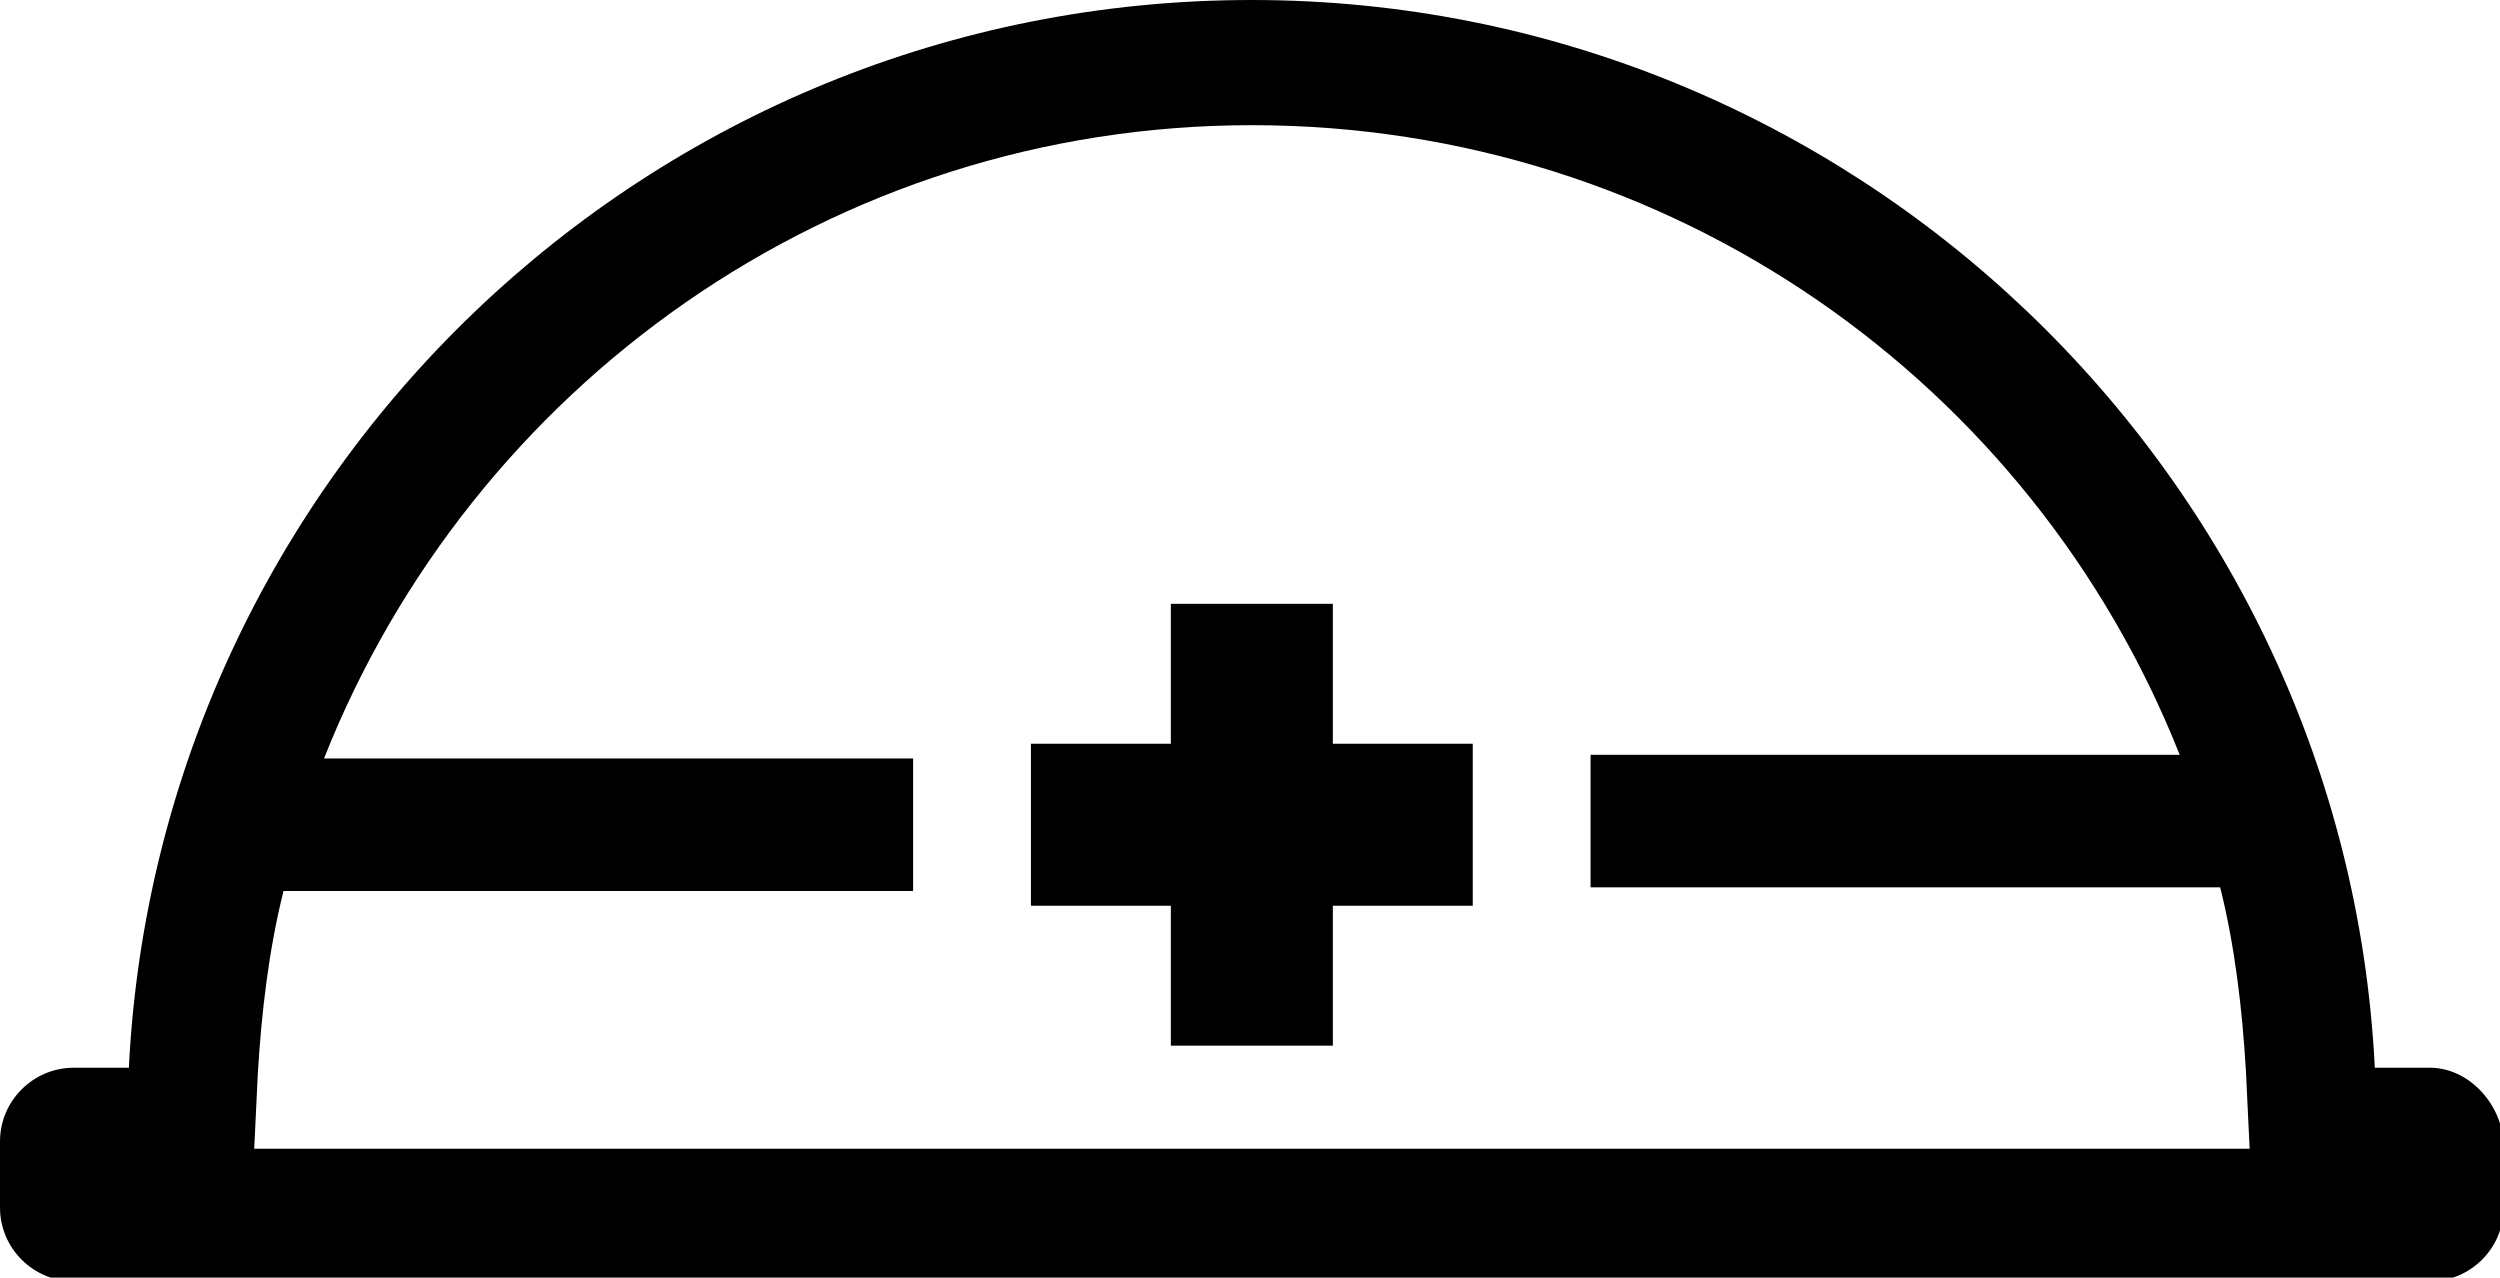 <?xml version="1.0" encoding="utf-8"?>
<!-- Generator: Adobe Illustrator 25.0.0, SVG Export Plug-In . SVG Version: 6.00 Build 0)  -->
<svg version="1.1" id="レイヤー_1" xmlns="http://www.w3.org/2000/svg" xmlns:xlink="http://www.w3.org/1999/xlink" x="0px"
	 y="0px" viewBox="0 0 67.9 34.7" style="enable-background:new 0 0 67.9 34.7;" xml:space="preserve">
<g>
	<path d="M66,29h-1.5C63.7,12.9,50.3,0,34,0C17.6,0,4.3,12.9,3.5,29H2c-1.1,0-2,0.9-2,2v1.8c0,1.1,0.9,2,2,2h64c1.1,0,2-0.9,2-2V31
		C67.9,29.9,67,29,66,29z M6.9,31.3L7,29.2c0.1-1.7,0.3-3.4,0.7-5h17.1v-3.6h-16C12.8,10.5,22.6,3.4,34,3.4c11.4,0,21.2,7,25.2,17.1
		h-16v3.6h17.1c0.4,1.6,0.6,3.3,0.7,5l0.1,2.1H6.9z"/>
	<polygon points="40,20.2 36.2,20.2 36.2,16.4 31.8,16.4 31.8,20.2 28,20.2 28,24.6 31.8,24.6 31.8,28.4 36.2,28.4 36.2,24.6 
		40,24.6 	"/>
</g>
</svg>
